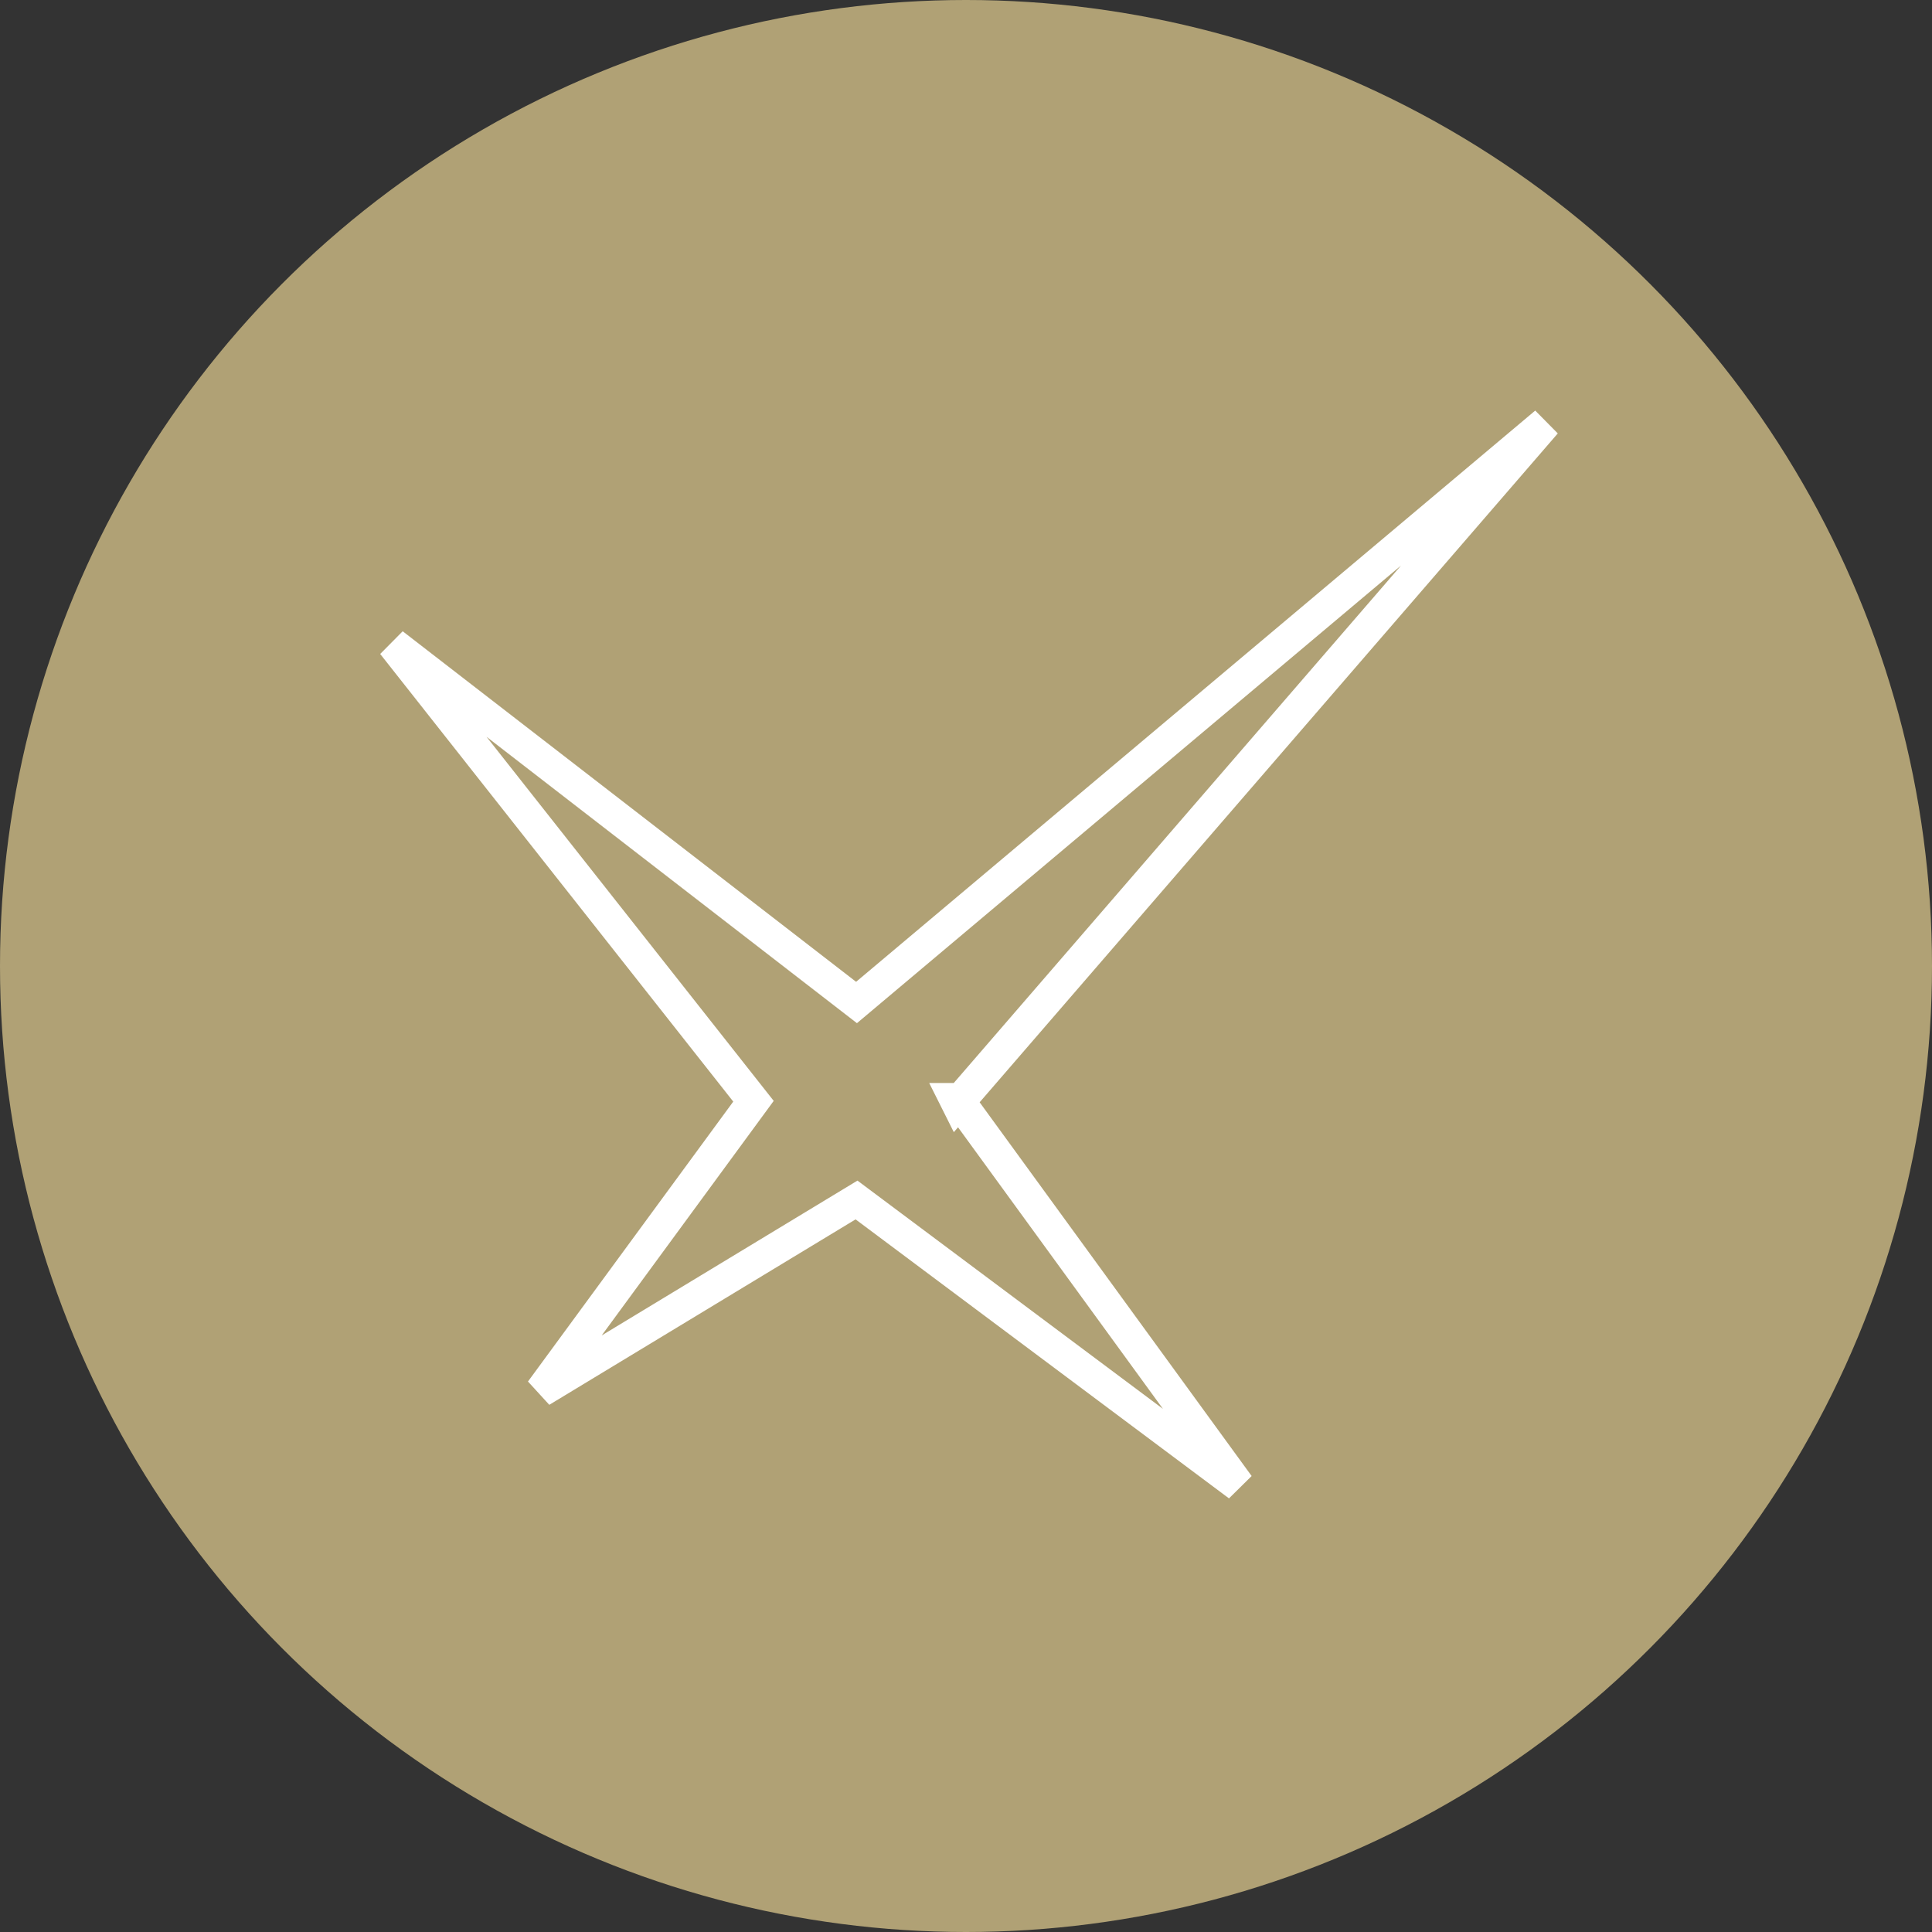 
<svg id="Autres_2" xmlns="http://www.w3.org/2000/svg" version="1.1" viewBox="0 0 90 90" width="90" height="90">
  <rect x="0" y="0" width="90" height="90" fill="#333333" stroke="none"/>
  <defs>
    <style>
      .st0, .st1 {
        fill: none;
      }

      .st2 {
        fill: #b0a175;
      }

      .st1 {
        stroke: #fff;
        stroke-width: 1.5px;
      }
    </style>
  </defs>
  <circle class="st2" cx="45" cy="45" r="45"/>
  <path id="Tracé_8620" class="st1" d="M44.6,51.4l27.4-31.7-32.1,27-21.6-16.7,16.8,21.3-9.9,13.5,14.7-8.9,17.8,13.3-13.1-18h-.1Z"/>
  <rect id="Rectangle_2394" class="st0" width="90" height="90"/>
</svg>